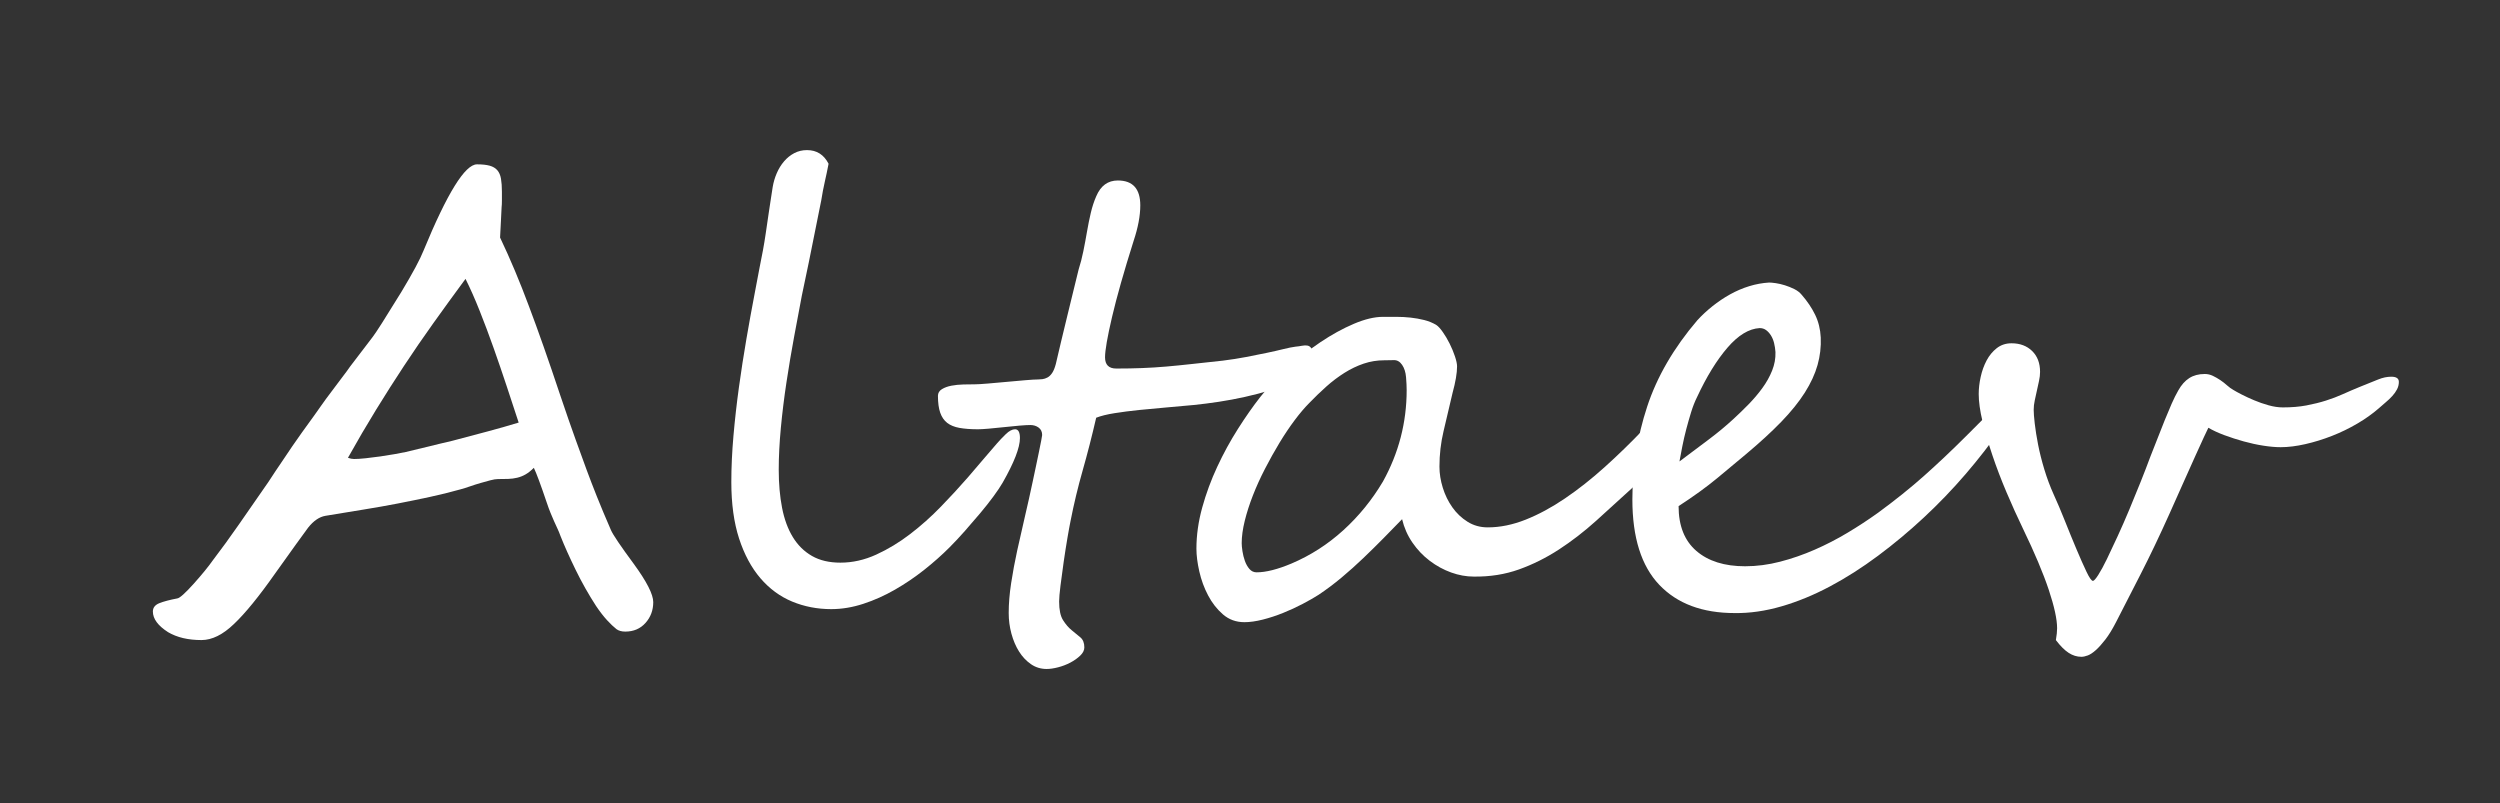 <?xml version="1.0" encoding="utf-8"?>
<!-- Generator: Adobe Illustrator 16.2.0, SVG Export Plug-In . SVG Version: 6.00 Build 0)  -->
<!DOCTYPE svg PUBLIC "-//W3C//DTD SVG 1.1//EN" "http://www.w3.org/Graphics/SVG/1.1/DTD/svg11.dtd">
<svg version="1.1" id="Layer_1" xmlns="http://www.w3.org/2000/svg" xmlns:xlink="http://www.w3.org/1999/xlink" x="0px" y="0px"
width="221px" height="71px" viewBox="0 0 221 71" enable-background="new 0 0 221 71" xml:space="preserve" fill="#fff">
<rect x="0" y="0" width="221" height="71" fill="#333333" stroke="none"/>
<g>
	<path d="M57.747,53.228c0,0.716-0.228,1.329-0.685,1.84c-0.456,0.51-1.052,0.765-1.786,0.765c-0.322,0-0.582-0.072-0.779-0.215
		c-0.251-0.197-0.528-0.461-0.833-0.792c-0.305-0.331-0.627-0.747-0.967-1.249c-0.663-1.021-1.267-2.09-1.813-3.209
		c-0.546-1.119-0.989-2.108-1.329-2.967c-0.09-0.25-0.184-0.479-0.282-0.685c-0.098-0.206-0.197-0.42-0.295-0.645
		c-0.099-0.224-0.202-0.465-0.309-0.725c-0.107-0.26-0.224-0.578-0.349-0.954c-0.52-1.54-0.896-2.551-1.128-3.035
		c-0.251,0.251-0.493,0.443-0.725,0.577c-0.233,0.135-0.479,0.233-0.739,0.296c-0.259,0.063-0.528,0.098-0.806,0.107
		c-0.277,0.009-0.577,0.013-0.899,0.013c-0.179,0-0.403,0.036-0.671,0.107c-0.269,0.072-0.56,0.152-0.873,0.242
		c-0.313,0.09-0.623,0.188-0.927,0.295c-0.305,0.107-0.591,0.197-0.859,0.269c-0.896,0.251-1.799,0.475-2.712,0.671
		c-0.913,0.197-1.853,0.39-2.82,0.577c-0.967,0.188-1.979,0.367-3.035,0.537c-1.057,0.17-2.175,0.354-3.357,0.551
		c-0.537,0.09-1.047,0.439-1.531,1.047c-0.466,0.627-1.433,1.97-2.9,4.028c-1.433,2.041-2.65,3.536-3.652,4.485
		c-0.985,0.949-1.943,1.423-2.874,1.423c-1.182,0-2.167-0.233-2.954-0.698c-0.896-0.573-1.343-1.182-1.343-1.826
		c0-0.34,0.192-0.586,0.577-0.739c0.385-0.152,0.909-0.291,1.571-0.416c0.215-0.018,0.707-0.457,1.477-1.316
		c0.734-0.823,1.289-1.504,1.665-2.041c0.752-0.984,1.517-2.037,2.296-3.156c0.778-1.119,1.651-2.376,2.618-3.773
		c0.465-0.716,0.877-1.333,1.235-1.853c0.358-0.519,0.653-0.958,0.886-1.316c0.25-0.358,0.533-0.761,0.846-1.208
		c0.313-0.447,0.675-0.949,1.087-1.504c0.179-0.25,0.394-0.555,0.645-0.913c0.25-0.358,0.546-0.761,0.886-1.208
		c0.34-0.465,0.649-0.877,0.927-1.235c0.277-0.358,0.514-0.68,0.711-0.967c0.215-0.286,0.488-0.645,0.819-1.074
		c0.332-0.43,0.721-0.94,1.168-1.531c0.143-0.179,0.425-0.6,0.846-1.262c0.42-0.662,0.989-1.575,1.705-2.739
		c1.002-1.665,1.656-2.882,1.96-3.652c2.095-5.084,3.67-7.627,4.727-7.627c0.465,0,0.841,0.041,1.128,0.121
		c0.286,0.081,0.51,0.215,0.671,0.403c0.161,0.188,0.269,0.438,0.322,0.752c0.054,0.313,0.081,0.694,0.081,1.141
		c0,0.305,0,0.573,0,0.806c0,0.233-0.009,0.421-0.027,0.564c-0.018,0.287-0.036,0.654-0.054,1.101
		c-0.018,0.448-0.045,0.976-0.081,1.584c0.895,1.88,1.746,3.903,2.551,6.069c0.412,1.092,0.846,2.287,1.303,3.585
		c0.456,1.298,0.944,2.726,1.463,4.284c0.519,1.54,0.976,2.856,1.37,3.948c0.394,1.092,0.716,1.979,0.967,2.659
		c0.25,0.681,0.551,1.459,0.899,2.336c0.35,0.877,0.766,1.871,1.249,2.981c0.179,0.412,0.85,1.406,2.014,2.981
		C57.174,51.419,57.747,52.547,57.747,53.228z M45.85,37.356c-0.322-0.984-0.671-2.045-1.047-3.182
		c-0.376-1.137-0.765-2.274-1.168-3.411c-0.402-1.137-0.814-2.233-1.235-3.29c-0.42-1.056-0.837-1.996-1.249-2.82
		c-1.003,1.361-1.952,2.668-2.847,3.921c-0.896,1.253-1.759,2.511-2.591,3.773c-0.833,1.262-1.656,2.556-2.471,3.88
		c-0.815,1.325-1.643,2.739-2.484,4.243c0.197,0.072,0.376,0.107,0.537,0.107c0.269,0,0.613-0.022,1.034-0.067
		c0.42-0.045,0.85-0.099,1.289-0.161c0.438-0.063,0.859-0.13,1.262-0.202c0.403-0.071,0.729-0.134,0.98-0.188
		c0.43-0.107,0.801-0.197,1.114-0.269c0.313-0.071,0.613-0.143,0.9-0.215c0.286-0.071,0.595-0.147,0.926-0.229
		c0.332-0.08,0.729-0.174,1.195-0.282c1.038-0.269,2.068-0.542,3.088-0.819C44.104,37.871,45.026,37.607,45.85,37.356z"/>
	<path d="M90.162,38.726c0,0.842-0.51,2.158-1.531,3.948c-0.197,0.34-0.47,0.748-0.819,1.222c-0.35,0.474-0.739,0.967-1.168,1.477
		c-0.43,0.511-0.877,1.03-1.343,1.558c-0.466,0.528-0.922,1.017-1.37,1.464c-0.681,0.681-1.428,1.343-2.242,1.987
		c-0.815,0.645-1.674,1.227-2.578,1.746c-0.904,0.52-1.835,0.936-2.793,1.249c-0.958,0.313-1.903,0.47-2.833,0.47
		c-1.235,0-2.39-0.224-3.464-0.671c-1.074-0.447-2.01-1.137-2.807-2.068c-0.796-0.931-1.423-2.099-1.88-3.504
		c-0.456-1.406-0.685-3.066-0.685-4.982c0-1.307,0.063-2.672,0.188-4.095c0.125-1.424,0.286-2.851,0.483-4.284
		c0.197-1.432,0.417-2.851,0.658-4.256c0.242-1.406,0.488-2.762,0.739-4.069c0.161-0.895,0.3-1.629,0.417-2.202
		c0.116-0.573,0.219-1.101,0.309-1.584c0.089-0.483,0.17-0.971,0.242-1.464c0.071-0.492,0.161-1.105,0.269-1.839
		c0.071-0.501,0.139-0.944,0.202-1.33c0.063-0.385,0.111-0.702,0.147-0.953c0.071-0.43,0.192-0.841,0.362-1.235
		c0.17-0.394,0.385-0.743,0.645-1.047c0.26-0.304,0.56-0.546,0.9-0.725c0.34-0.179,0.716-0.269,1.128-0.269
		c0.859,0,1.495,0.403,1.907,1.208c-0.107,0.555-0.219,1.087-0.336,1.598c-0.116,0.51-0.219,1.052-0.309,1.625
		c-0.448,2.256-0.815,4.082-1.101,5.479c-0.287,1.396-0.493,2.381-0.618,2.954c-0.215,1.128-0.443,2.346-0.685,3.652
		c-0.242,1.307-0.466,2.641-0.672,4.001c-0.206,1.361-0.372,2.704-0.497,4.028c-0.125,1.325-0.188,2.561-0.188,3.706
		c0,1.235,0.098,2.359,0.295,3.37c0.197,1.012,0.515,1.876,0.954,2.592c0.438,0.716,1.002,1.271,1.691,1.665
		c0.689,0.394,1.526,0.591,2.511,0.591c1.074,0,2.13-0.237,3.169-0.712c1.038-0.474,2.037-1.078,2.995-1.813
		c0.958-0.734,1.866-1.544,2.726-2.431c0.859-0.886,1.647-1.741,2.363-2.564c0.573-0.68,1.074-1.267,1.504-1.759
		c0.43-0.493,0.788-0.909,1.074-1.249c0.232-0.269,0.497-0.546,0.792-0.833c0.296-0.286,0.568-0.43,0.819-0.43
		C90.018,37.947,90.162,38.207,90.162,38.726z"/>
	<path d="M116.023,31.34c0,0.663-0.179,1.168-0.537,1.517c-0.358,0.35-0.77,0.658-1.235,0.927c-0.591,0.269-1.249,0.51-1.974,0.725
		c-0.726,0.215-1.468,0.407-2.229,0.578c-0.761,0.17-1.526,0.313-2.296,0.43c-0.77,0.116-1.504,0.21-2.202,0.282
		c-0.752,0.072-1.549,0.144-2.39,0.215c-0.842,0.072-1.656,0.148-2.444,0.228c-0.788,0.081-1.518,0.175-2.188,0.282
		c-0.672,0.107-1.213,0.242-1.625,0.403c-0.376,1.629-0.774,3.182-1.195,4.66c-0.42,1.477-0.774,2.95-1.061,4.417
		c-0.072,0.34-0.166,0.851-0.282,1.531c-0.116,0.681-0.228,1.392-0.335,2.135c-0.107,0.743-0.202,1.441-0.282,2.095
		c-0.081,0.654-0.121,1.124-0.121,1.41c0,0.734,0.116,1.285,0.349,1.651c0.232,0.367,0.488,0.663,0.765,0.887
		c0.278,0.224,0.533,0.434,0.766,0.631c0.232,0.197,0.349,0.492,0.349,0.886c0,0.25-0.121,0.492-0.363,0.725
		c-0.241,0.232-0.533,0.438-0.873,0.618c-0.34,0.179-0.703,0.318-1.087,0.417c-0.385,0.098-0.721,0.147-1.007,0.147
		c-0.52,0-0.985-0.144-1.396-0.43c-0.412-0.287-0.761-0.658-1.047-1.114c-0.287-0.457-0.51-0.98-0.671-1.571
		s-0.242-1.199-0.242-1.826c0-0.823,0.071-1.705,0.215-2.646c0.143-0.939,0.322-1.902,0.537-2.887
		c0.215-0.984,0.443-1.992,0.685-3.021c0.242-1.029,0.47-2.054,0.685-3.075c0.089-0.43,0.184-0.873,0.282-1.33
		c0.099-0.456,0.188-0.886,0.269-1.289c0.081-0.402,0.148-0.738,0.202-1.007s0.081-0.43,0.081-0.483
		c0-0.286-0.103-0.506-0.309-0.658c-0.206-0.152-0.453-0.228-0.739-0.228c-0.215,0-0.537,0.018-0.967,0.054
		c-0.43,0.036-0.882,0.081-1.356,0.134c-0.475,0.054-0.927,0.099-1.356,0.134c-0.43,0.036-0.743,0.054-0.94,0.054
		c-0.645,0-1.191-0.041-1.638-0.121c-0.448-0.081-0.81-0.229-1.088-0.443c-0.277-0.215-0.483-0.515-0.617-0.899
		c-0.135-0.385-0.202-0.882-0.202-1.491c0-0.25,0.117-0.447,0.349-0.591c0.232-0.143,0.515-0.246,0.846-0.309
		c0.332-0.063,0.685-0.098,1.061-0.107c0.376-0.009,0.707-0.013,0.994-0.013c0.232,0,0.613-0.022,1.142-0.067
		c0.528-0.045,1.083-0.094,1.665-0.148c0.582-0.054,1.137-0.103,1.665-0.148c0.528-0.044,0.908-0.067,1.141-0.067
		c0.107,0,0.232-0.009,0.376-0.027c0.143-0.018,0.291-0.067,0.443-0.147c0.152-0.081,0.291-0.215,0.417-0.403
		c0.125-0.188,0.232-0.452,0.322-0.792c0.125-0.555,0.277-1.204,0.457-1.947c0.179-0.743,0.362-1.504,0.551-2.282
		c0.188-0.779,0.371-1.531,0.55-2.256c0.179-0.726,0.331-1.347,0.457-1.867c0.161-0.501,0.3-1.038,0.416-1.611
		c0.117-0.573,0.224-1.146,0.322-1.719c0.099-0.573,0.21-1.128,0.336-1.665c0.125-0.537,0.286-1.029,0.483-1.477
		c0.394-0.931,1.029-1.396,1.907-1.396c1.325,0,1.987,0.734,1.987,2.202c0,0.913-0.197,1.96-0.591,3.142
		c-0.859,2.722-1.495,4.964-1.907,6.727c-0.412,1.764-0.618,2.95-0.618,3.559c0,0.663,0.331,0.994,0.994,0.994
		c0.806,0,1.562-0.013,2.27-0.041c0.707-0.026,1.423-0.071,2.148-0.134c0.725-0.063,1.49-0.139,2.296-0.229
		c0.806-0.089,1.709-0.188,2.712-0.295c0.716-0.089,1.401-0.197,2.054-0.322c0.654-0.125,1.258-0.246,1.813-0.363
		c0.555-0.116,1.047-0.228,1.477-0.335s0.788-0.179,1.074-0.215c0.197-0.018,0.39-0.044,0.577-0.081
		c0.188-0.036,0.35-0.04,0.483-0.014c0.135,0.027,0.242,0.099,0.322,0.215C115.983,30.879,116.023,31.072,116.023,31.34z"/>
	<path d="M148.25,36.711c0,0.215-0.027,0.47-0.081,0.765c-0.054,0.296-0.13,0.596-0.228,0.9c-0.099,0.305-0.206,0.595-0.322,0.873
		c-0.117,0.278-0.238,0.497-0.363,0.658c-0.107,0.144-0.264,0.336-0.47,0.577c-0.206,0.242-0.434,0.506-0.685,0.792
		c-0.251,0.287-0.523,0.586-0.819,0.9c-0.295,0.313-0.604,0.613-0.926,0.899c-1.11,1.021-2.198,2.01-3.263,2.968
		c-1.065,0.958-2.162,1.804-3.29,2.538c-1.128,0.734-2.305,1.32-3.532,1.759c-1.226,0.438-2.556,0.649-3.988,0.631
		c-0.663,0-1.33-0.121-2-0.362c-0.672-0.242-1.303-0.586-1.894-1.034c-0.591-0.447-1.101-0.984-1.531-1.611
		c-0.43-0.626-0.734-1.316-0.913-2.068c-0.52,0.537-1.065,1.097-1.638,1.678c-0.573,0.582-1.168,1.168-1.786,1.759
		c-0.617,0.591-1.258,1.164-1.92,1.719c-0.663,0.555-1.343,1.065-2.041,1.531c-0.394,0.251-0.864,0.52-1.41,0.806
		c-0.546,0.287-1.119,0.551-1.719,0.792c-0.6,0.242-1.199,0.439-1.799,0.591c-0.6,0.152-1.142,0.229-1.625,0.229
		c-0.734,0-1.365-0.229-1.894-0.685c-0.528-0.457-0.967-1.016-1.315-1.679c-0.35-0.662-0.609-1.37-0.779-2.122
		c-0.17-0.752-0.255-1.423-0.255-2.014c0-1.182,0.17-2.39,0.51-3.625c0.34-1.235,0.783-2.439,1.33-3.612
		c0.546-1.173,1.154-2.287,1.826-3.344c0.671-1.056,1.329-1.996,1.974-2.82c0.68-0.859,1.486-1.714,2.417-2.565
		c0.931-0.85,1.897-1.611,2.9-2.282c1.002-0.672,1.987-1.213,2.954-1.625c0.967-0.412,1.826-0.618,2.578-0.618
		c0.376,0,0.774,0,1.195,0c0.42,0,0.836,0.022,1.249,0.067c0.412,0.045,0.814,0.117,1.208,0.215
		c0.394,0.099,0.752,0.247,1.074,0.443c0.161,0.107,0.349,0.313,0.564,0.618c0.215,0.305,0.417,0.645,0.604,1.021
		c0.188,0.376,0.345,0.752,0.47,1.128c0.125,0.376,0.188,0.671,0.188,0.886c0,0.591-0.134,1.379-0.403,2.363
		c-0.287,1.235-0.55,2.359-0.792,3.37c-0.241,1.012-0.362,2.055-0.362,3.129c0,0.609,0.098,1.231,0.295,1.866
		c0.197,0.636,0.479,1.213,0.846,1.732c0.367,0.52,0.814,0.944,1.343,1.275c0.528,0.332,1.123,0.497,1.786,0.497
		c1.092,0,2.211-0.229,3.357-0.685c1.146-0.457,2.305-1.083,3.478-1.88c1.173-0.797,2.341-1.719,3.505-2.767
		c1.164-1.047,2.31-2.162,3.438-3.343c0.089-0.107,0.246-0.291,0.47-0.55c0.224-0.26,0.457-0.52,0.698-0.779
		c0.242-0.259,0.479-0.492,0.712-0.698c0.232-0.206,0.403-0.309,0.51-0.309C148.062,35.61,148.25,35.978,148.25,36.711z
		 M124.349,34.482c0-0.304-0.018-0.68-0.054-1.128c-0.036-0.447-0.152-0.814-0.349-1.101c-0.197-0.286-0.439-0.425-0.725-0.417
		c-0.287,0.009-0.573,0.014-0.859,0.014c-0.627,0-1.231,0.099-1.813,0.295c-0.582,0.197-1.151,0.47-1.706,0.819
		c-0.555,0.35-1.087,0.752-1.598,1.209c-0.51,0.456-1.007,0.936-1.49,1.437c-0.412,0.412-0.846,0.922-1.303,1.531
		c-0.456,0.609-0.904,1.276-1.343,2c-0.438,0.726-0.864,1.486-1.275,2.283c-0.412,0.796-0.77,1.584-1.074,2.363
		c-0.305,0.778-0.546,1.53-0.725,2.256c-0.179,0.725-0.269,1.383-0.269,1.974c0,0.179,0.022,0.416,0.067,0.712
		c0.045,0.295,0.117,0.582,0.215,0.859c0.099,0.277,0.233,0.515,0.403,0.711c0.17,0.197,0.38,0.295,0.631,0.295
		c0.823,0,1.853-0.259,3.088-0.779c1.683-0.716,3.209-1.696,4.579-2.941c1.37-1.244,2.538-2.681,3.505-4.31
		C123.65,40.042,124.349,37.347,124.349,34.482z"/>
	<path d="M177.469,36.47c0,0.269-0.197,0.743-0.591,1.423c-0.931,1.343-1.974,2.686-3.128,4.028
		c-1.155,1.343-2.381,2.619-3.68,3.827c-1.298,1.209-2.649,2.337-4.055,3.384c-1.406,1.048-2.825,1.952-4.257,2.713
		c-1.433,0.761-2.86,1.347-4.283,1.759c-1.424,0.412-2.798,0.609-4.123,0.591c-2.865,0-5.089-0.833-6.673-2.498
		c-1.585-1.665-2.377-4.18-2.377-7.546c0-2.811,0.434-5.541,1.303-8.191c0.868-2.649,2.35-5.201,4.444-7.654
		c0.394-0.43,0.837-0.841,1.329-1.235c0.493-0.394,1.012-0.743,1.558-1.047c0.546-0.304,1.11-0.546,1.692-0.725
		c0.582-0.179,1.168-0.286,1.759-0.322c0.143,0,0.34,0.018,0.591,0.054c0.25,0.036,0.519,0.099,0.806,0.188
		c0.286,0.09,0.564,0.202,0.833,0.335c0.269,0.135,0.483,0.3,0.645,0.497c0.501,0.573,0.9,1.164,1.195,1.772
		c0.296,0.609,0.461,1.28,0.497,2.014c0.036,0.824-0.058,1.634-0.282,2.43c-0.224,0.797-0.6,1.611-1.128,2.444
		c-0.528,0.832-1.222,1.691-2.081,2.578c-0.859,0.886-1.898,1.839-3.115,2.86c-0.77,0.645-1.625,1.356-2.564,2.135
		c-0.94,0.778-2.073,1.598-3.397,2.457c0,1.737,0.523,3.057,1.571,3.961c1.047,0.904,2.484,1.356,4.31,1.356
		c1.021,0,2.05-0.134,3.088-0.403c1.038-0.269,2.059-0.622,3.062-1.061c1.002-0.438,1.974-0.939,2.914-1.504
		c0.939-0.563,1.821-1.141,2.645-1.732c1.521-1.11,2.9-2.215,4.136-3.317c1.235-1.101,2.461-2.26,3.679-3.478l1.45-1.45
		c0.877-0.77,1.513-1.155,1.907-1.155C177.361,35.959,177.469,36.13,177.469,36.47z M156.951,31.125
		c-0.018-0.269-0.058-0.533-0.121-0.792c-0.063-0.259-0.157-0.487-0.282-0.685c-0.125-0.197-0.269-0.354-0.43-0.47
		c-0.161-0.117-0.349-0.175-0.564-0.175c-0.949,0.054-1.898,0.631-2.847,1.732c-0.949,1.101-1.844,2.556-2.686,4.364
		c-0.197,0.394-0.372,0.837-0.524,1.33c-0.152,0.492-0.295,0.993-0.43,1.504c-0.134,0.51-0.25,1.016-0.349,1.517
		c-0.099,0.501-0.184,0.949-0.255,1.343c0.931-0.698,1.79-1.343,2.578-1.934c0.788-0.591,1.521-1.199,2.202-1.826
		c0.43-0.394,0.868-0.819,1.316-1.276c0.447-0.456,0.855-0.935,1.222-1.437c0.367-0.501,0.658-1.021,0.873-1.558
		S156.969,31.681,156.951,31.125z"/>
	<path d="M212.059,33.757c0,0.233-0.054,0.452-0.161,0.658c-0.107,0.206-0.246,0.403-0.417,0.591
		c-0.17,0.188-0.362,0.372-0.577,0.551c-0.215,0.179-0.421,0.358-0.618,0.537c-0.555,0.483-1.191,0.936-1.907,1.356
		c-0.716,0.42-1.464,0.783-2.242,1.087c-0.779,0.305-1.563,0.546-2.35,0.725c-0.788,0.179-1.513,0.269-2.175,0.269
		c-0.448,0-0.958-0.044-1.531-0.134c-0.573-0.089-1.15-0.215-1.732-0.376c-0.582-0.161-1.151-0.345-1.706-0.55
		c-0.555-0.206-1.03-0.425-1.423-0.658c-0.054,0.107-0.184,0.38-0.39,0.819c-0.206,0.438-0.461,0.998-0.765,1.678
		c-0.305,0.681-0.654,1.459-1.047,2.336c-0.394,0.877-0.806,1.799-1.235,2.766c-0.877,1.952-1.723,3.724-2.538,5.317
		c-0.814,1.594-1.544,3.017-2.188,4.27c-0.322,0.626-0.636,1.137-0.94,1.531c-0.305,0.394-0.586,0.707-0.846,0.94
		c-0.259,0.232-0.497,0.39-0.711,0.47c-0.215,0.081-0.403,0.121-0.564,0.121c-0.394,0-0.77-0.117-1.128-0.349
		c-0.358-0.233-0.734-0.609-1.128-1.128c0.036-0.215,0.063-0.407,0.081-0.578c0.018-0.17,0.027-0.327,0.027-0.47
		c0-0.788-0.246-1.92-0.738-3.397c-0.493-1.477-1.249-3.271-2.27-5.384c-0.501-1.038-0.989-2.117-1.464-3.236
		c-0.474-1.119-0.891-2.211-1.249-3.276c-0.358-1.065-0.649-2.063-0.873-2.995c-0.224-0.931-0.336-1.736-0.336-2.417
		c0-0.483,0.058-0.989,0.175-1.517c0.116-0.528,0.291-1.012,0.523-1.45c0.232-0.439,0.533-0.801,0.899-1.088
		c0.367-0.286,0.801-0.43,1.303-0.43c0.752,0,1.36,0.229,1.826,0.685c0.465,0.457,0.698,1.07,0.698,1.84
		c0,0.251-0.031,0.52-0.094,0.806c-0.063,0.287-0.125,0.573-0.188,0.859c-0.063,0.287-0.125,0.573-0.188,0.859
		c-0.063,0.287-0.094,0.564-0.094,0.833s0.031,0.676,0.094,1.222c0.063,0.546,0.161,1.164,0.295,1.853
		c0.135,0.689,0.318,1.419,0.551,2.189c0.232,0.77,0.51,1.513,0.833,2.229c0.304,0.663,0.631,1.433,0.98,2.31
		c0.35,0.877,0.689,1.71,1.021,2.498c0.332,0.788,0.627,1.455,0.887,2c0.259,0.546,0.452,0.819,0.577,0.819
		c0.089,0,0.246-0.175,0.47-0.523c0.224-0.35,0.479-0.819,0.766-1.41c0.286-0.591,0.604-1.267,0.953-2.027
		c0.35-0.761,0.694-1.549,1.034-2.363c0.34-0.815,0.671-1.625,0.994-2.431s0.608-1.548,0.859-2.229
		c0.215-0.537,0.43-1.083,0.645-1.638c0.215-0.555,0.425-1.088,0.631-1.598c0.206-0.511,0.407-0.989,0.604-1.437
		c0.197-0.447,0.394-0.841,0.591-1.182c0.269-0.483,0.591-0.846,0.967-1.087c0.376-0.242,0.833-0.363,1.37-0.363
		c0.25,0,0.488,0.054,0.712,0.161c0.224,0.107,0.443,0.233,0.658,0.376c0.215,0.144,0.417,0.3,0.604,0.47
		c0.188,0.17,0.38,0.309,0.578,0.416c0.143,0.09,0.38,0.219,0.711,0.39c0.332,0.17,0.698,0.34,1.102,0.51
		c0.402,0.17,0.828,0.318,1.275,0.443c0.447,0.125,0.868,0.188,1.262,0.188c0.77,0,1.463-0.058,2.082-0.174
		c0.617-0.117,1.195-0.26,1.732-0.43c0.537-0.17,1.043-0.363,1.517-0.578c0.475-0.215,0.954-0.42,1.437-0.618
		c0.716-0.286,1.271-0.51,1.665-0.671c0.394-0.161,0.779-0.242,1.155-0.242C211.834,33.301,212.059,33.453,212.059,33.757z"/>
</g>
</svg>
